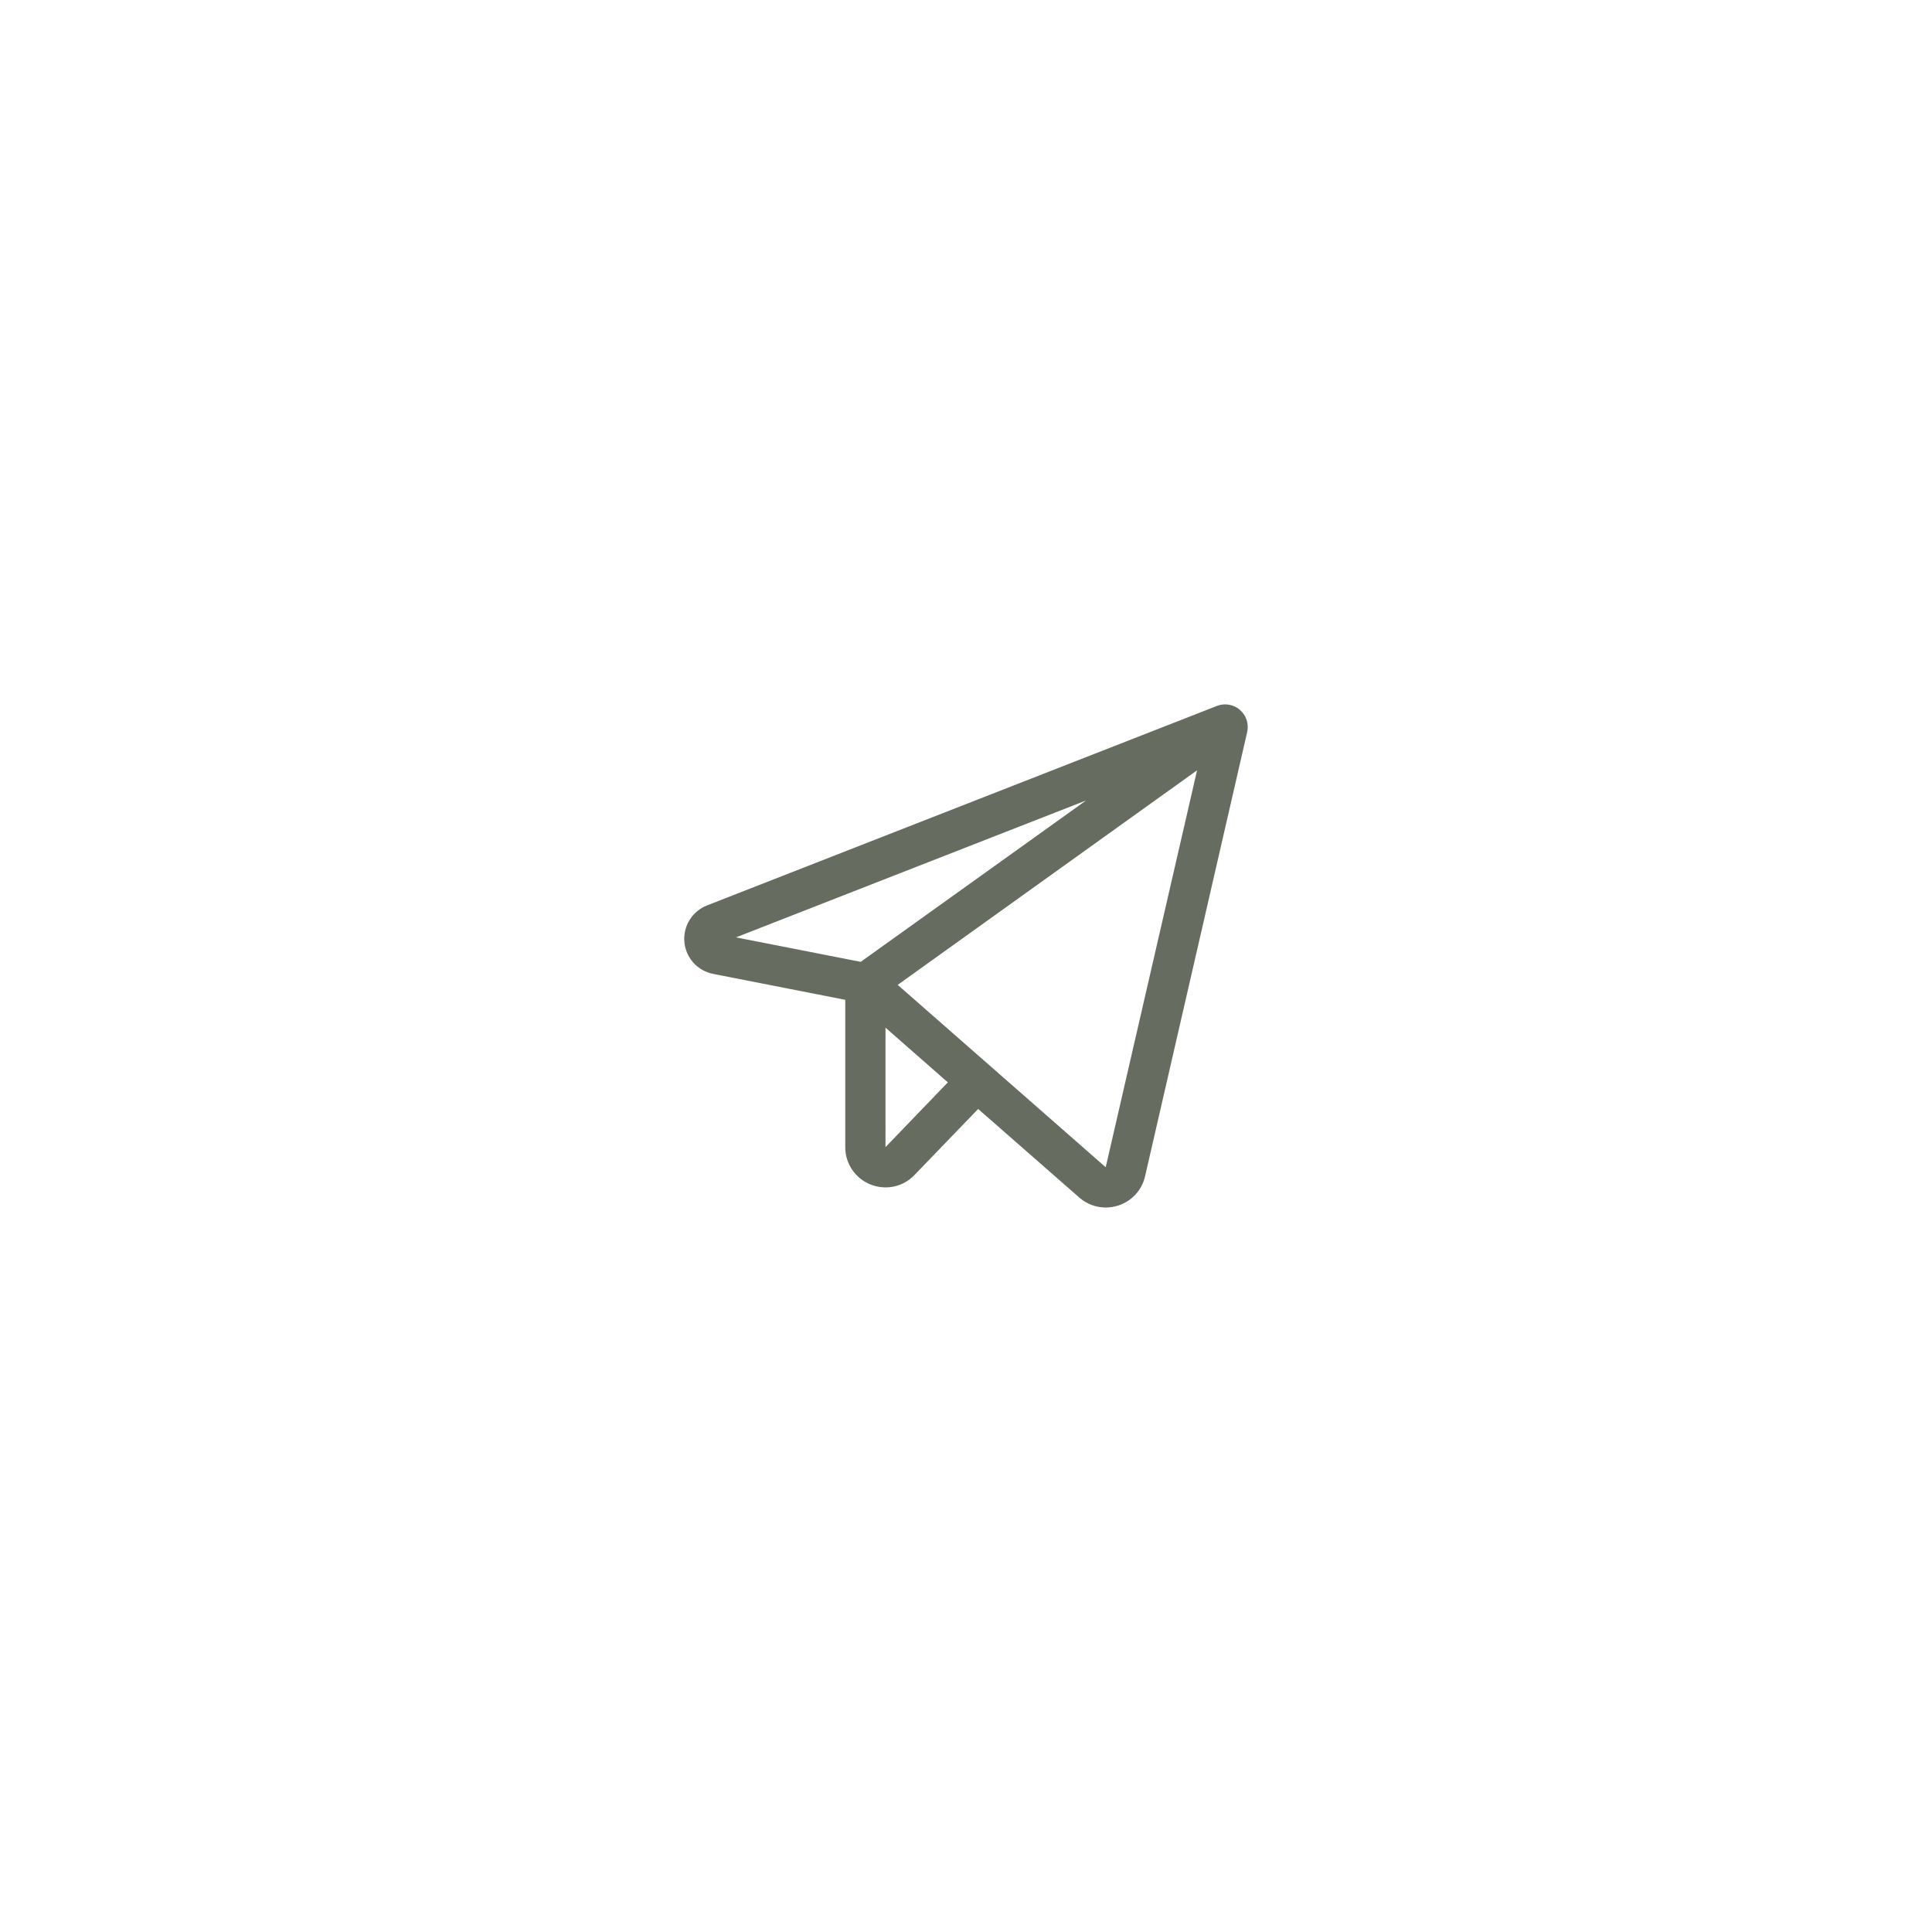 <svg width="48" height="48" viewBox="0 0 48 48" fill="none" xmlns="http://www.w3.org/2000/svg">
<path d="M30.805 17.637C30.728 17.57 30.633 17.525 30.532 17.508C30.431 17.491 30.328 17.501 30.233 17.539L17.566 22.495C17.387 22.565 17.235 22.692 17.133 22.855C17.032 23.019 16.986 23.211 17.003 23.403C17.02 23.595 17.099 23.776 17.228 23.919C17.357 24.062 17.529 24.159 17.718 24.196L21 24.84V28.5C20.999 28.699 21.059 28.894 21.17 29.059C21.282 29.225 21.44 29.353 21.625 29.427C21.81 29.502 22.013 29.52 22.208 29.479C22.403 29.437 22.581 29.338 22.719 29.194L24.302 27.552L26.812 29.75C26.994 29.911 27.227 30 27.469 30C27.576 30 27.681 29.983 27.782 29.951C27.947 29.898 28.095 29.803 28.212 29.676C28.329 29.549 28.411 29.392 28.449 29.224L30.986 18.187C31.008 18.088 31.003 17.984 30.972 17.887C30.94 17.79 30.882 17.703 30.805 17.637ZM26.984 19.887L21.384 23.897L18.284 23.289L26.984 19.887ZM22 28.5V25.532L23.549 26.891L22 28.5ZM27.471 29L22.303 24.469L29.741 19.138L27.471 29Z" fill="#666C60"/>
</svg>
